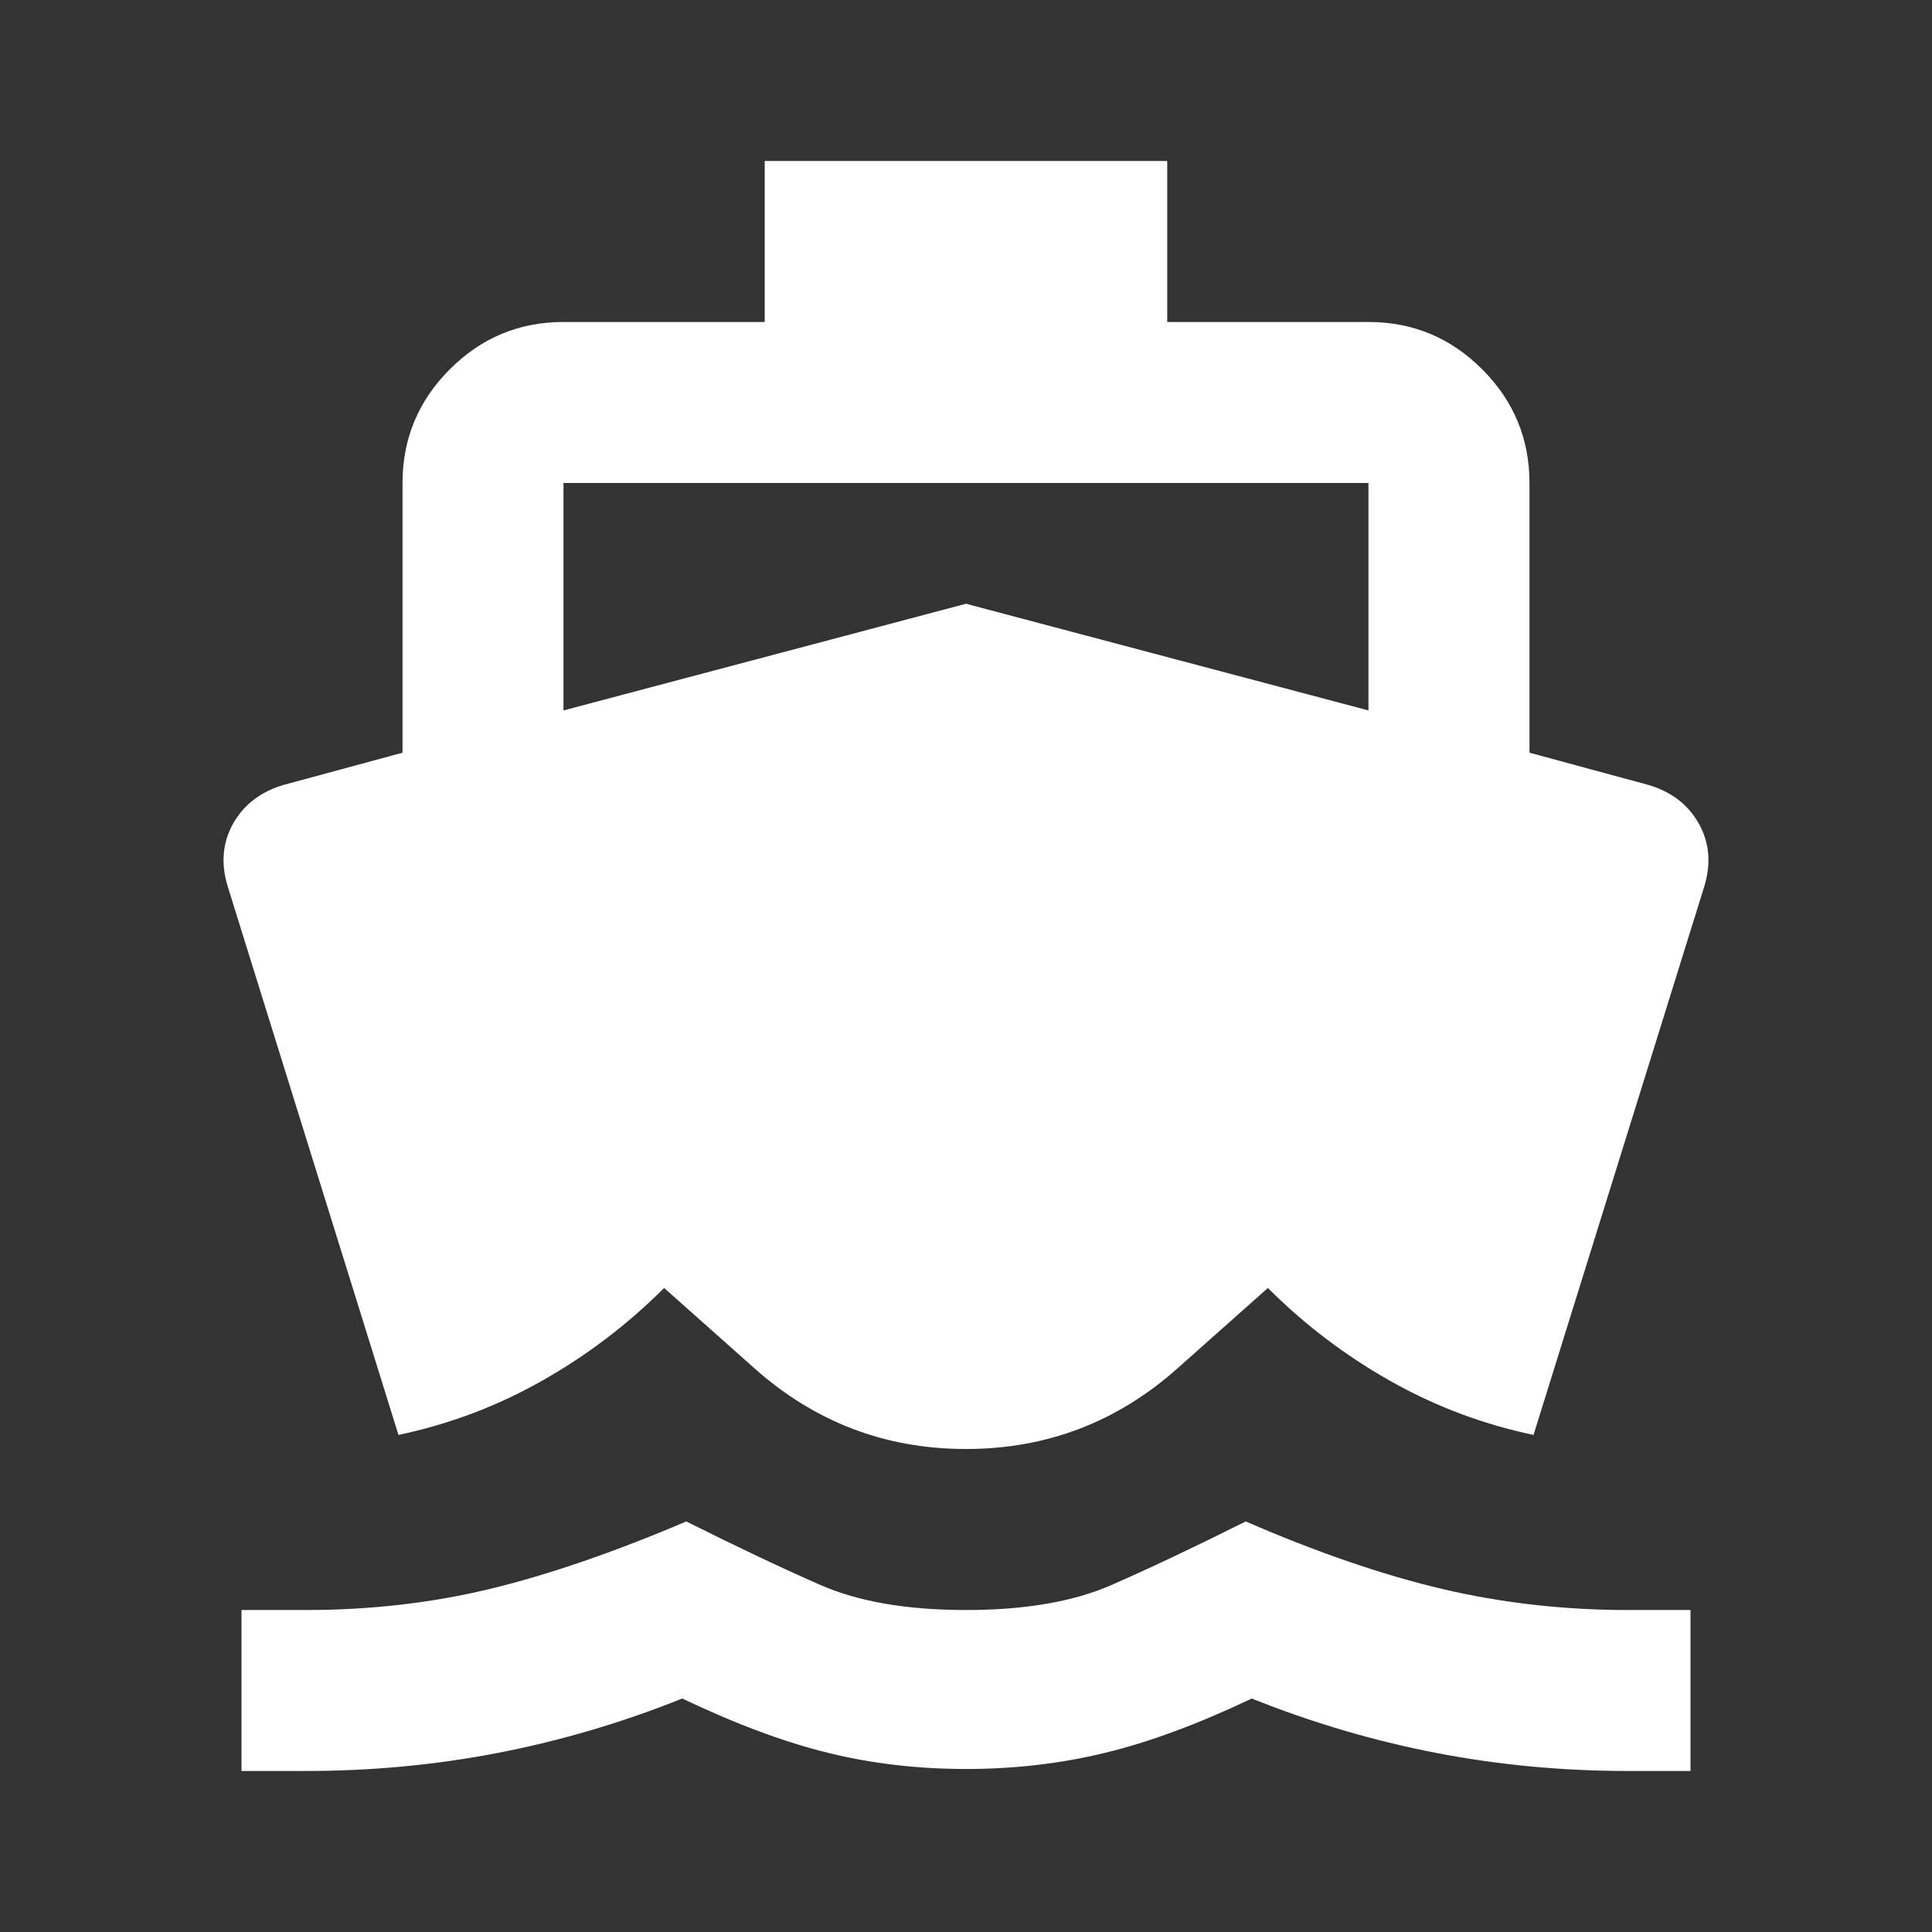 <svg width="32" height="32" viewBox="0 0 32 32" fill="none" xmlns="http://www.w3.org/2000/svg">
<rect x="0" y="0" width="32" height="32" fill="#333333" stroke="none"/>
<mask id="mask0_2033_46" style="mask-type:alpha" maskUnits="userSpaceOnUse" x="0" y="0" width="32" height="32">
<rect width="32" height="32" fill="#D9D9D9"/>
</mask>
<g mask="url(#mask0_2033_46)">
<path d="M5.066 29.333H4V26.667H5.066C6.133 26.667 7.15 26.55 8.117 26.317C9.083 26.083 10.166 25.711 11.367 25.2C12.211 25.622 12.95 25.972 13.583 26.25C14.216 26.528 15.022 26.667 16 26.667C16.978 26.667 17.783 26.528 18.416 26.25C19.05 25.972 19.789 25.622 20.633 25.2C21.811 25.711 22.894 26.083 23.883 26.317C24.872 26.55 25.9 26.667 26.966 26.667H28V29.333H26.966C25.878 29.333 24.817 29.233 23.783 29.033C22.75 28.833 21.733 28.533 20.733 28.133C19.844 28.556 19.033 28.856 18.3 29.033C17.567 29.211 16.8 29.3 16 29.3C15.2 29.3 14.439 29.211 13.716 29.033C12.994 28.856 12.189 28.556 11.3 28.133C10.3 28.533 9.283 28.833 8.25 29.033C7.216 29.233 6.155 29.333 5.066 29.333ZM16 24C14.666 24 13.5 23.556 12.5 22.667L11 21.333C10.4 21.933 9.728 22.445 8.983 22.867C8.239 23.289 7.444 23.589 6.6 23.767L3.767 14.667C3.655 14.289 3.689 13.944 3.866 13.633C4.044 13.322 4.322 13.111 4.7 13L6.667 12.467V8C6.667 7.267 6.928 6.639 7.45 6.117C7.972 5.594 8.6 5.333 9.333 5.333H12.666V2.667H19.333V5.333H22.666C23.4 5.333 24.028 5.594 24.55 6.117C25.072 6.639 25.333 7.267 25.333 8V12.467L27.3 13C27.678 13.111 27.955 13.322 28.133 13.633C28.311 13.944 28.344 14.289 28.233 14.667L25.4 23.767C24.555 23.589 23.761 23.289 23.017 22.867C22.272 22.445 21.6 21.933 21 21.333L19.5 22.667C18.5 23.556 17.333 24 16 24ZM9.333 11.767L16 10L22.666 11.767V8H9.333V11.767Z" fill="white"/>
</g>
</svg>
